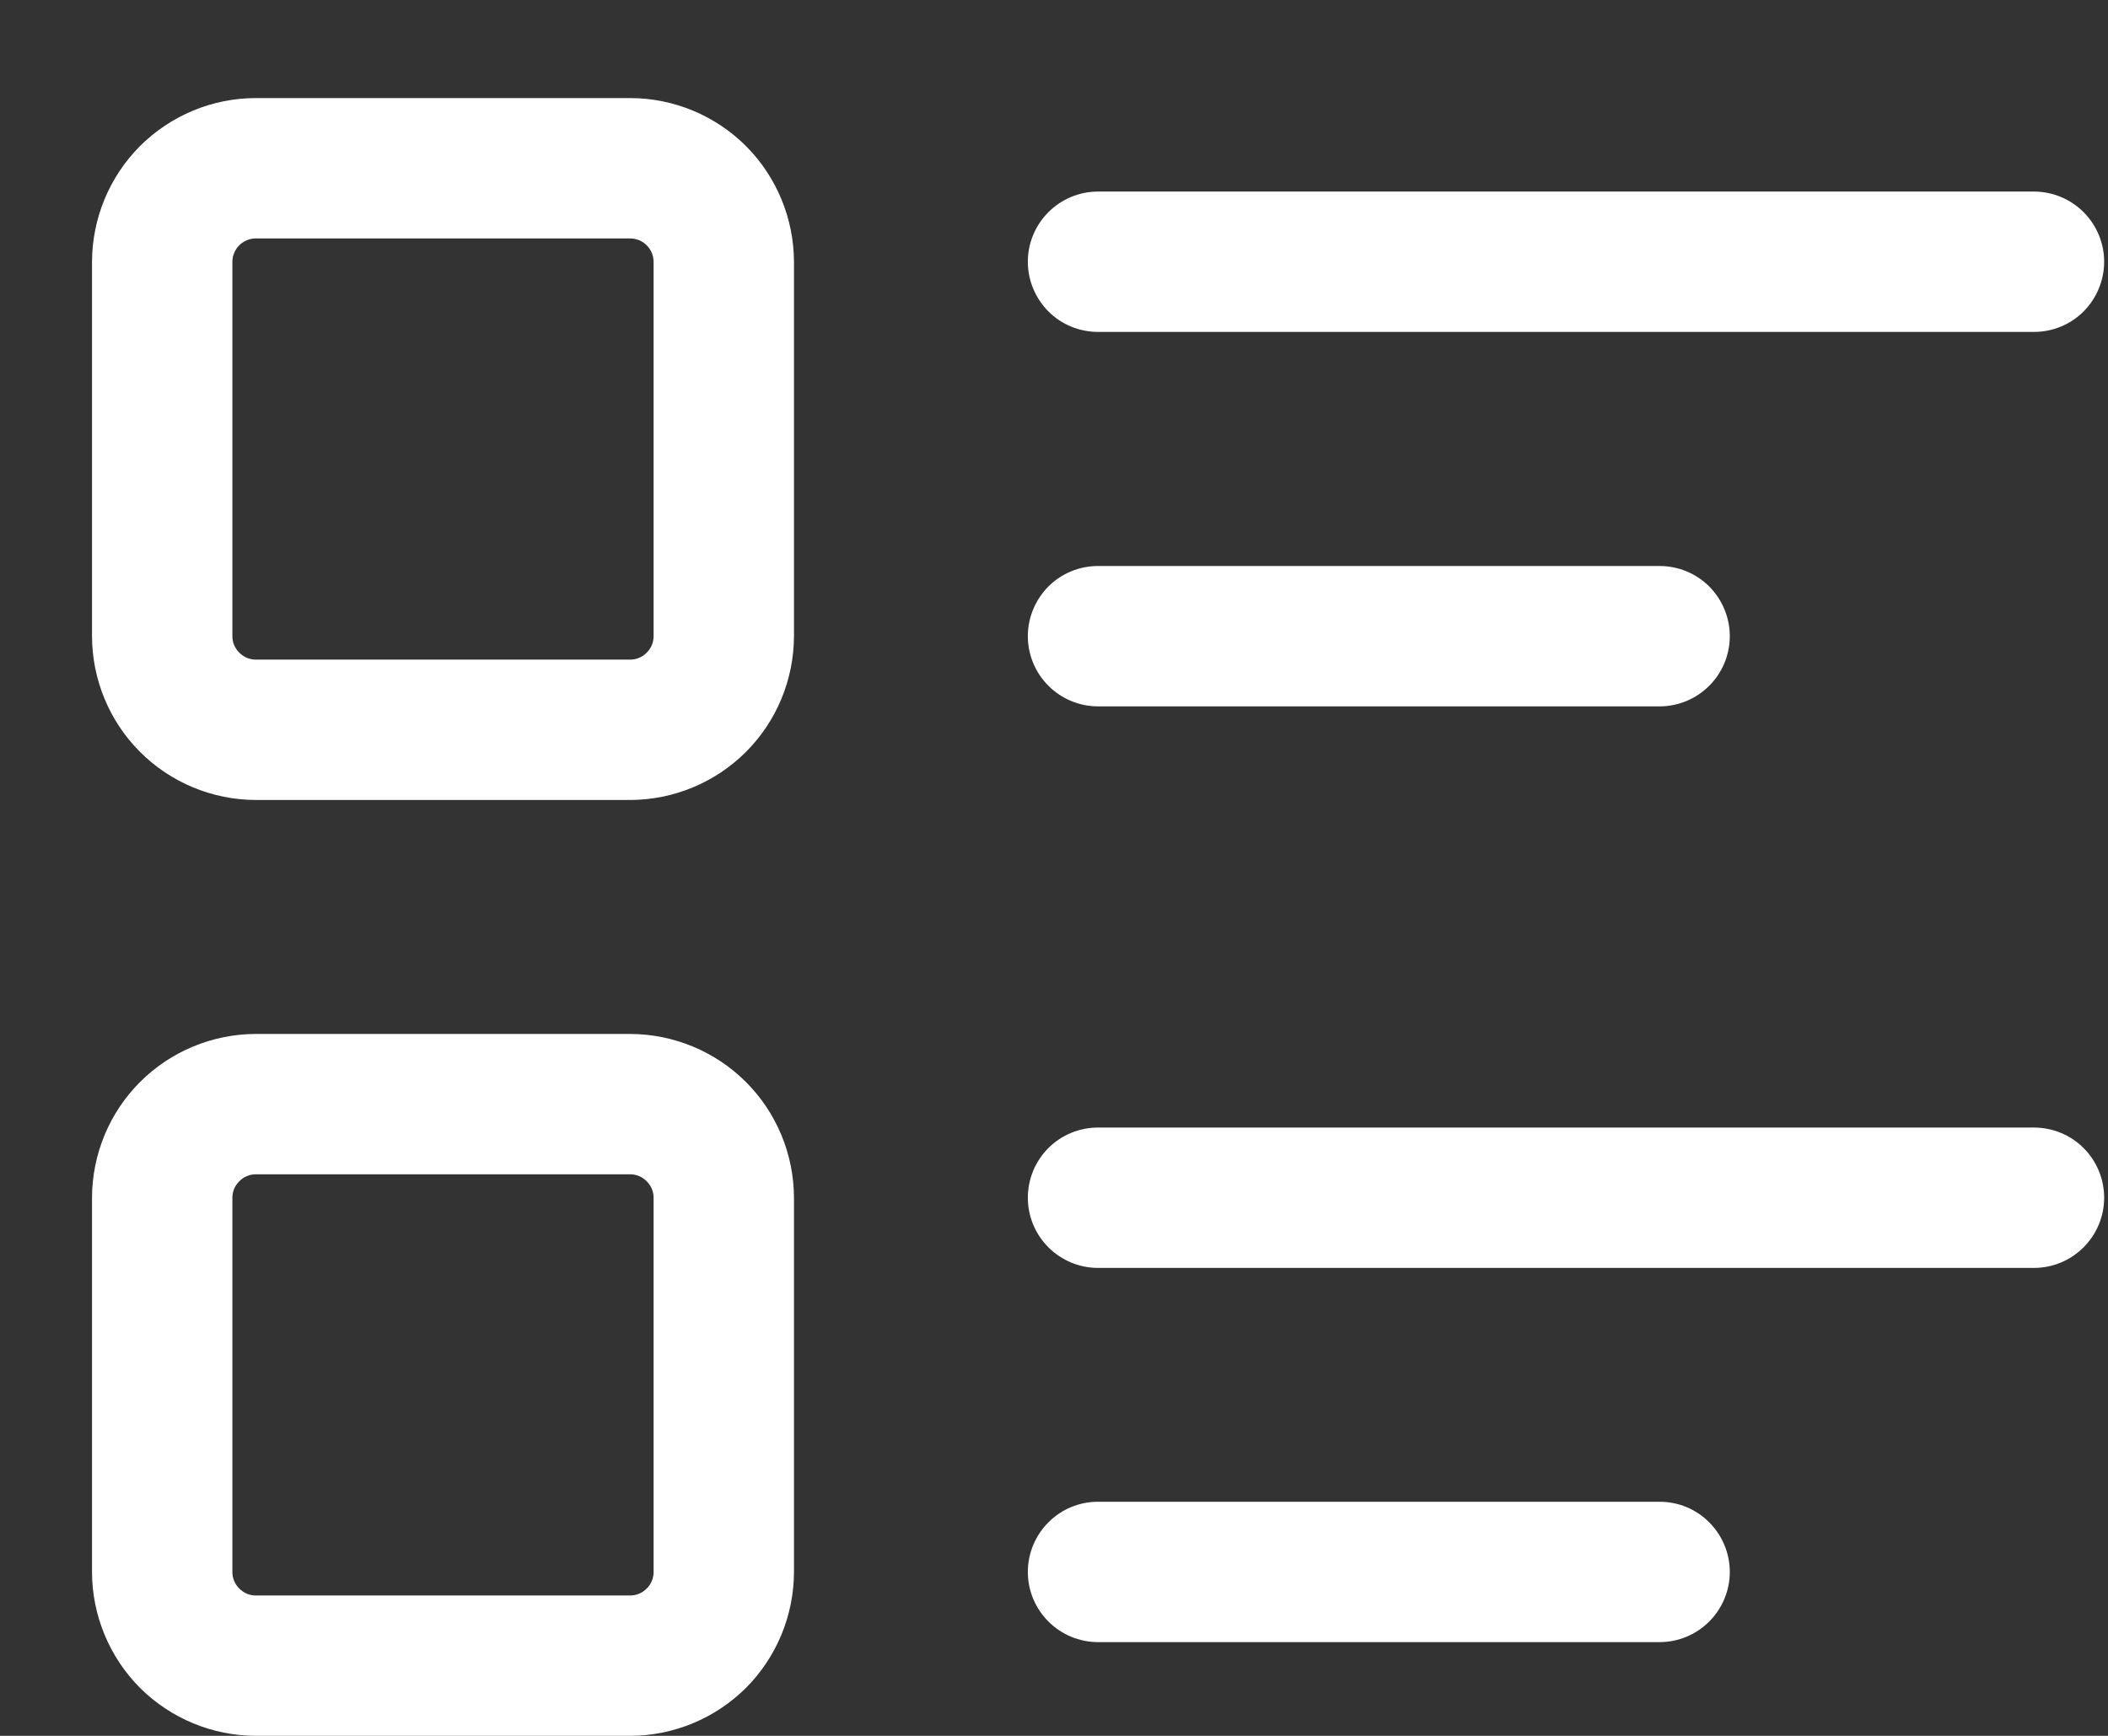 <svg width="17" height="14" viewBox="0 0 17 14" fill="none" xmlns="http://www.w3.org/2000/svg">
<rect x="0" y="0" width="17" height="14" fill="#333333" stroke="none"/>
<path d="M5.082 6.452H2.063C1.713 6.451 1.377 6.312 1.129 6.064C0.882 5.817 0.743 5.481 0.742 5.131V2.112C0.743 1.762 0.882 1.426 1.129 1.178C1.377 0.931 1.713 0.791 2.063 0.791H5.082C5.432 0.791 5.768 0.931 6.016 1.178C6.263 1.426 6.402 1.762 6.403 2.112V5.131C6.402 5.481 6.263 5.817 6.016 6.064C5.768 6.312 5.432 6.451 5.082 6.452ZM2.063 1.923C2.013 1.923 1.965 1.943 1.93 1.978C1.894 2.014 1.874 2.062 1.874 2.112V5.131C1.874 5.181 1.894 5.229 1.93 5.264C1.965 5.3 2.013 5.32 2.063 5.32H5.082C5.132 5.32 5.18 5.3 5.215 5.264C5.251 5.229 5.271 5.181 5.271 5.131V2.112C5.271 2.062 5.251 2.014 5.215 1.978C5.18 1.943 5.132 1.923 5.082 1.923H2.063Z" fill="white"/>
<path d="M5.082 14H2.063C1.713 13.999 1.377 13.86 1.129 13.613C0.882 13.365 0.743 13.029 0.742 12.679V9.66C0.743 9.31 0.882 8.974 1.129 8.727C1.377 8.479 1.713 8.34 2.063 8.339H5.082C5.432 8.34 5.768 8.479 6.016 8.727C6.263 8.974 6.402 9.31 6.403 9.66V12.679C6.402 13.029 6.263 13.365 6.016 13.613C5.768 13.86 5.432 13.999 5.082 14ZM2.063 9.471C2.013 9.471 1.965 9.491 1.93 9.527C1.894 9.562 1.874 9.61 1.874 9.66V12.679C1.874 12.729 1.894 12.777 1.93 12.812C1.965 12.848 2.013 12.868 2.063 12.868H5.082C5.132 12.868 5.18 12.848 5.215 12.812C5.251 12.777 5.271 12.729 5.271 12.679V9.66C5.271 9.61 5.251 9.562 5.215 9.527C5.18 9.491 5.132 9.471 5.082 9.471H2.063Z" fill="white"/>
<path d="M16.403 2.677H8.855C8.705 2.677 8.561 2.618 8.455 2.512C8.349 2.405 8.289 2.261 8.289 2.111C8.289 1.961 8.349 1.817 8.455 1.711C8.561 1.605 8.705 1.545 8.855 1.545H16.403C16.553 1.545 16.697 1.605 16.803 1.711C16.909 1.817 16.969 1.961 16.969 2.111C16.969 2.261 16.909 2.405 16.803 2.512C16.697 2.618 16.553 2.677 16.403 2.677Z" fill="white"/>
<path d="M13.384 5.697H8.855C8.705 5.697 8.561 5.637 8.455 5.531C8.349 5.425 8.289 5.281 8.289 5.131C8.289 4.981 8.349 4.837 8.455 4.73C8.561 4.624 8.705 4.565 8.855 4.565H13.384C13.534 4.565 13.678 4.624 13.784 4.73C13.89 4.837 13.95 4.981 13.95 5.131C13.95 5.281 13.89 5.425 13.784 5.531C13.678 5.637 13.534 5.697 13.384 5.697Z" fill="white"/>
<path d="M16.403 10.226H8.855C8.705 10.226 8.561 10.166 8.455 10.06C8.349 9.954 8.289 9.81 8.289 9.66C8.289 9.509 8.349 9.365 8.455 9.259C8.561 9.153 8.705 9.094 8.855 9.094H16.403C16.553 9.094 16.697 9.153 16.803 9.259C16.909 9.365 16.969 9.509 16.969 9.66C16.969 9.81 16.909 9.954 16.803 10.06C16.697 10.166 16.553 10.226 16.403 10.226Z" fill="white"/>
<path d="M13.384 13.244H8.855C8.705 13.244 8.561 13.184 8.455 13.078C8.349 12.972 8.289 12.828 8.289 12.678C8.289 12.528 8.349 12.384 8.455 12.278C8.561 12.171 8.705 12.112 8.855 12.112H13.384C13.534 12.112 13.678 12.171 13.784 12.278C13.89 12.384 13.95 12.528 13.95 12.678C13.95 12.828 13.89 12.972 13.784 13.078C13.678 13.184 13.534 13.244 13.384 13.244Z" fill="white"/>
</svg>
